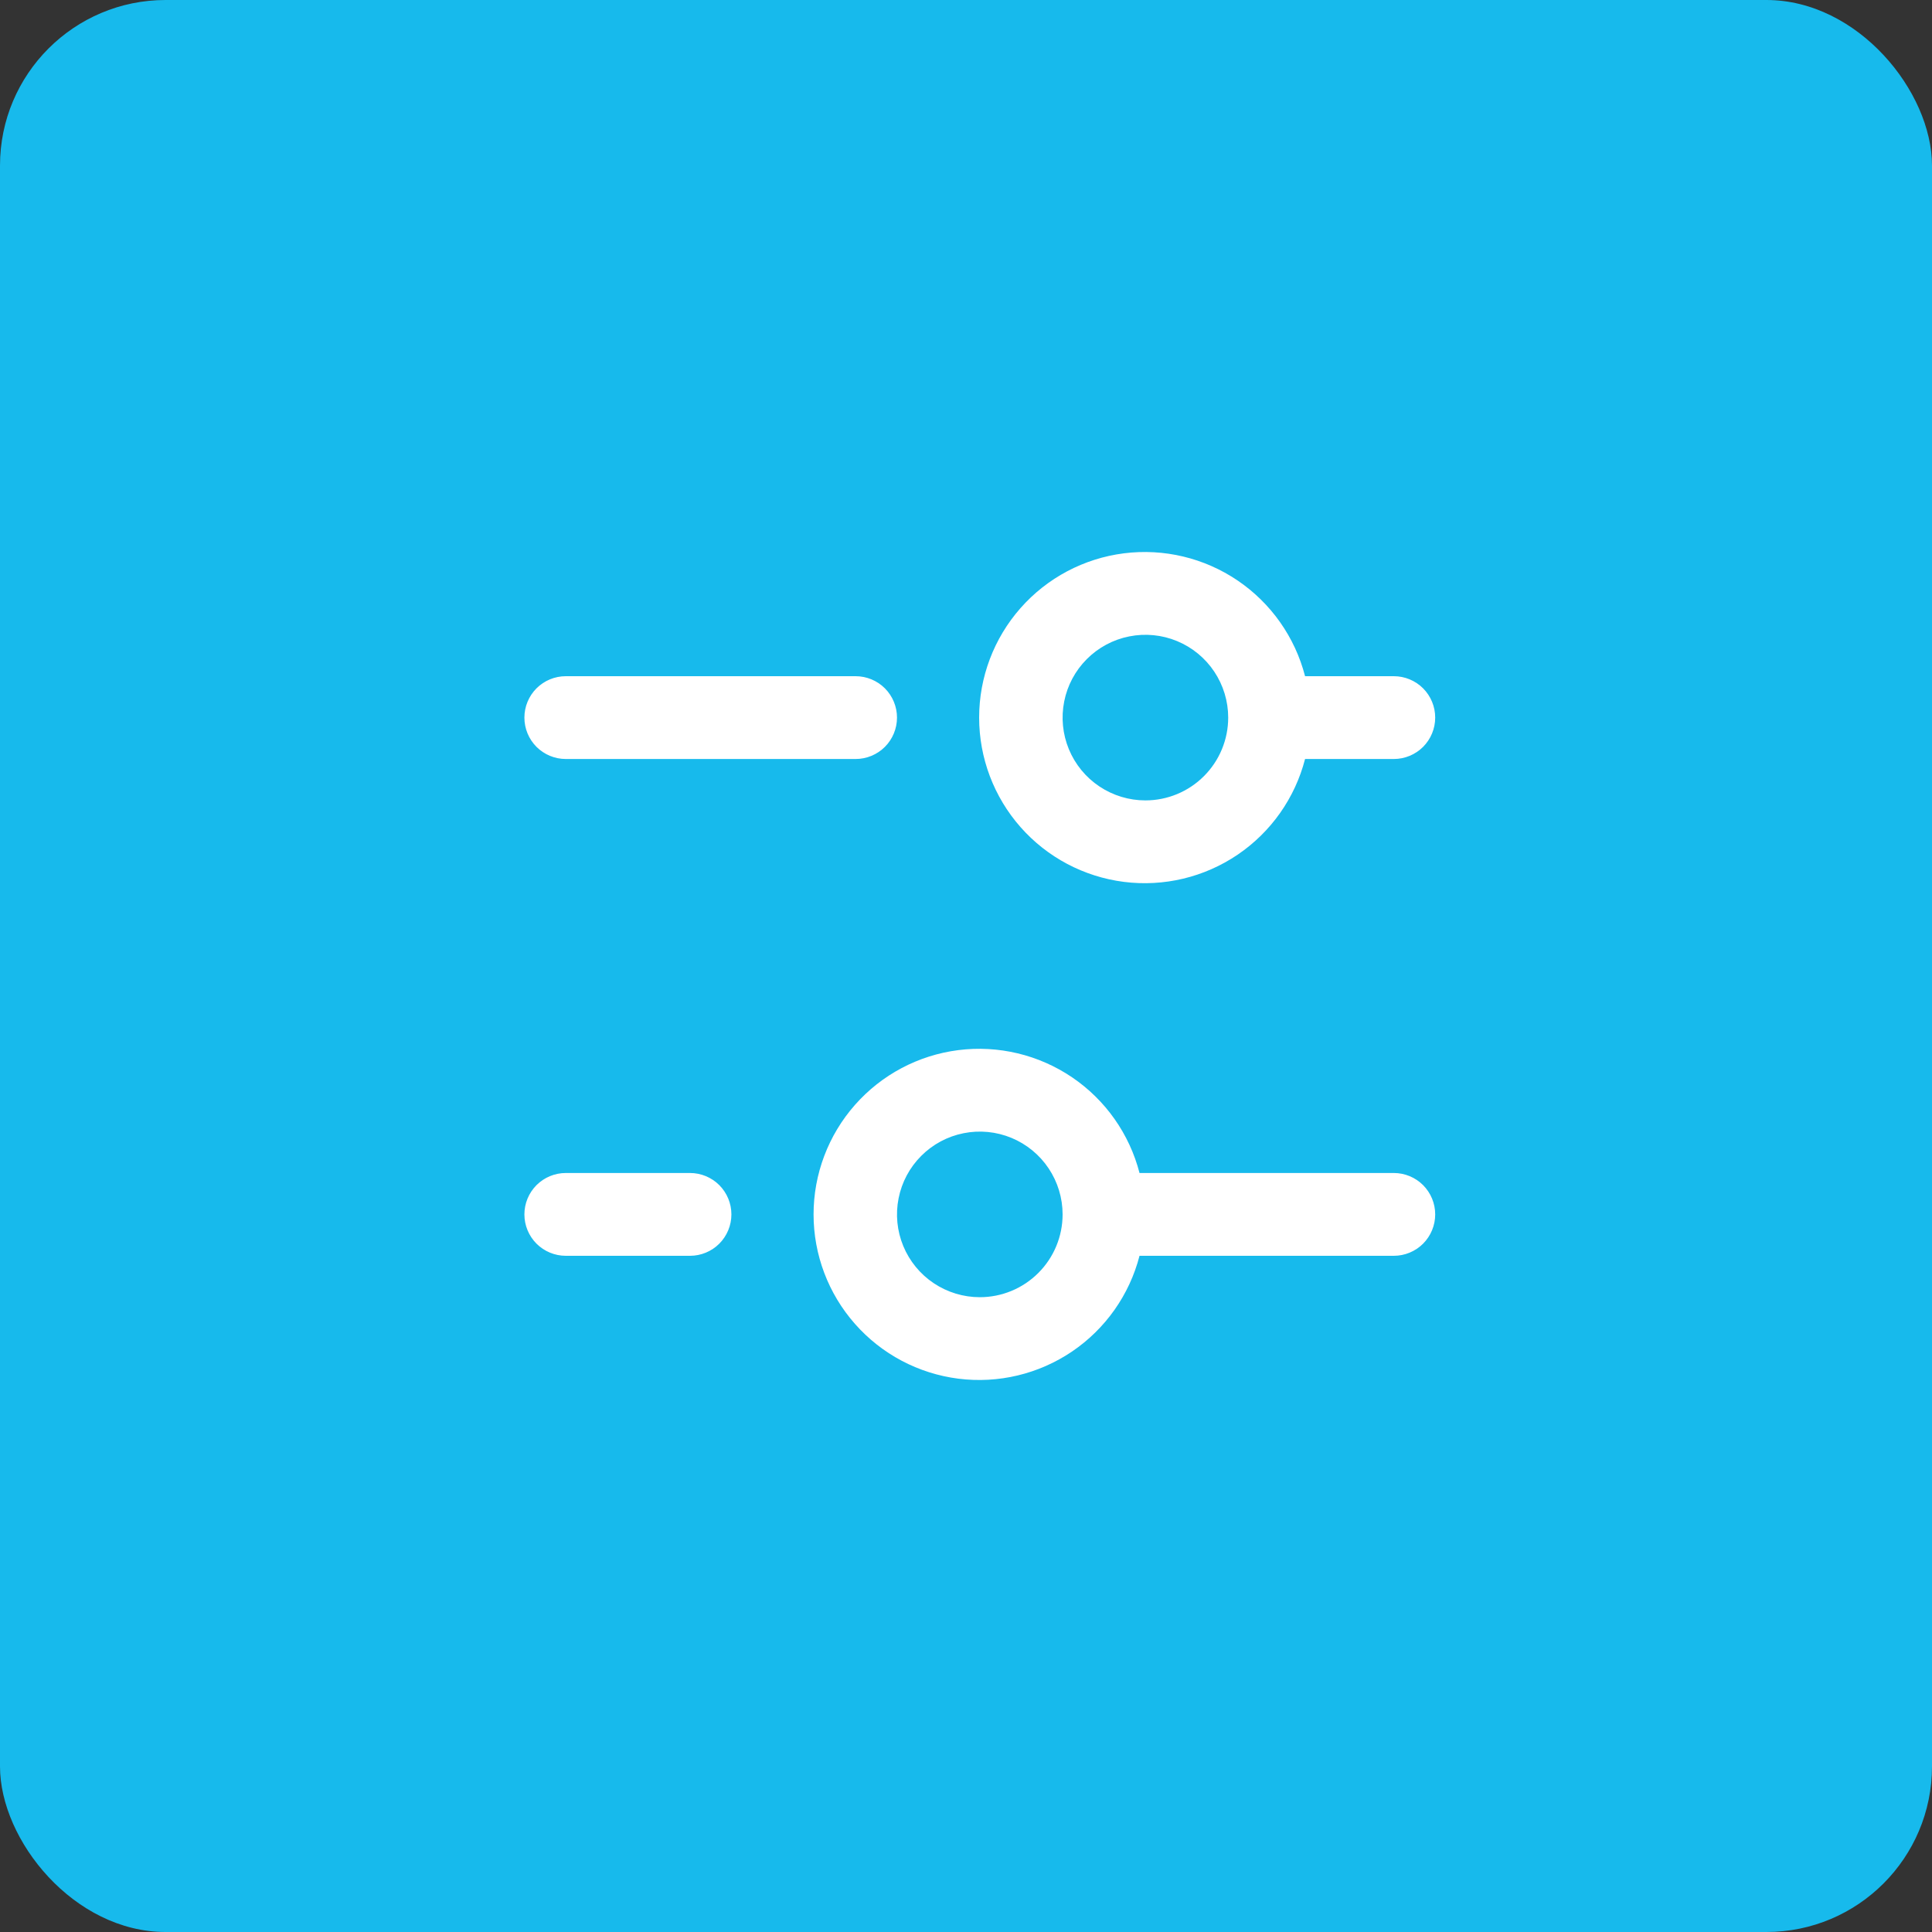 <?xml version="1.0" encoding="UTF-8"?> <svg xmlns="http://www.w3.org/2000/svg" width="70" height="70" viewBox="0 0 70 70" fill="none"><rect x="0" y="0" width="70" height="70" fill="#333333" stroke="none"/><rect width="70" height="70" rx="6" fill="#17BAEC"></rect><path d="M50.5 42.5H41.287C40.922 41.086 40.054 39.854 38.845 39.034C37.636 38.215 36.17 37.864 34.721 38.048C33.273 38.232 31.941 38.938 30.976 40.034C30.01 41.129 29.477 42.54 29.477 44C29.477 45.46 30.01 46.871 30.976 47.966C31.941 49.062 33.273 49.768 34.721 49.952C36.17 50.136 37.636 49.785 38.845 48.966C40.054 48.146 40.922 46.914 41.287 45.5H50.5C50.898 45.5 51.279 45.342 51.561 45.061C51.842 44.779 52 44.398 52 44C52 43.602 51.842 43.221 51.561 42.939C51.279 42.658 50.898 42.5 50.5 42.5ZM35.5 47C34.907 47 34.327 46.824 33.833 46.494C33.34 46.165 32.955 45.696 32.728 45.148C32.501 44.6 32.442 43.997 32.558 43.415C32.673 42.833 32.959 42.298 33.379 41.879C33.798 41.459 34.333 41.173 34.915 41.058C35.497 40.942 36.1 41.001 36.648 41.228C37.196 41.455 37.665 41.84 37.994 42.333C38.324 42.827 38.5 43.407 38.5 44C38.5 44.796 38.184 45.559 37.621 46.121C37.059 46.684 36.296 47 35.5 47ZM19 44C19 43.602 19.158 43.221 19.439 42.939C19.721 42.658 20.102 42.5 20.5 42.5H25C25.398 42.5 25.779 42.658 26.061 42.939C26.342 43.221 26.5 43.602 26.5 44C26.5 44.398 26.342 44.779 26.061 45.061C25.779 45.342 25.398 45.5 25 45.5H20.5C20.102 45.5 19.721 45.342 19.439 45.061C19.158 44.779 19 44.398 19 44ZM19 26C19 25.602 19.158 25.221 19.439 24.939C19.721 24.658 20.102 24.5 20.5 24.5H31C31.398 24.5 31.779 24.658 32.061 24.939C32.342 25.221 32.5 25.602 32.5 26C32.5 26.398 32.342 26.779 32.061 27.061C31.779 27.342 31.398 27.5 31 27.5H20.5C20.102 27.5 19.721 27.342 19.439 27.061C19.158 26.779 19 26.398 19 26ZM50.5 24.5H47.285C46.92 23.086 46.052 21.854 44.843 21.034C43.635 20.215 42.169 19.864 40.72 20.048C39.271 20.232 37.939 20.938 36.974 22.034C36.009 23.129 35.476 24.54 35.476 26C35.476 27.46 36.009 28.871 36.974 29.966C37.939 31.062 39.271 31.768 40.72 31.952C42.169 32.136 43.635 31.785 44.843 30.966C46.052 30.146 46.92 28.914 47.285 27.5H50.5C50.898 27.5 51.279 27.342 51.561 27.061C51.842 26.779 52 26.398 52 26C52 25.602 51.842 25.221 51.561 24.939C51.279 24.658 50.898 24.5 50.5 24.5ZM41.5 29C40.907 29 40.327 28.824 39.833 28.494C39.34 28.165 38.955 27.696 38.728 27.148C38.501 26.6 38.442 25.997 38.558 25.415C38.673 24.833 38.959 24.298 39.379 23.879C39.798 23.459 40.333 23.173 40.915 23.058C41.497 22.942 42.1 23.001 42.648 23.228C43.196 23.455 43.665 23.84 43.994 24.333C44.324 24.827 44.5 25.407 44.5 26C44.5 26.796 44.184 27.559 43.621 28.121C43.059 28.684 42.296 29 41.5 29Z" fill="white"></path></svg> 
